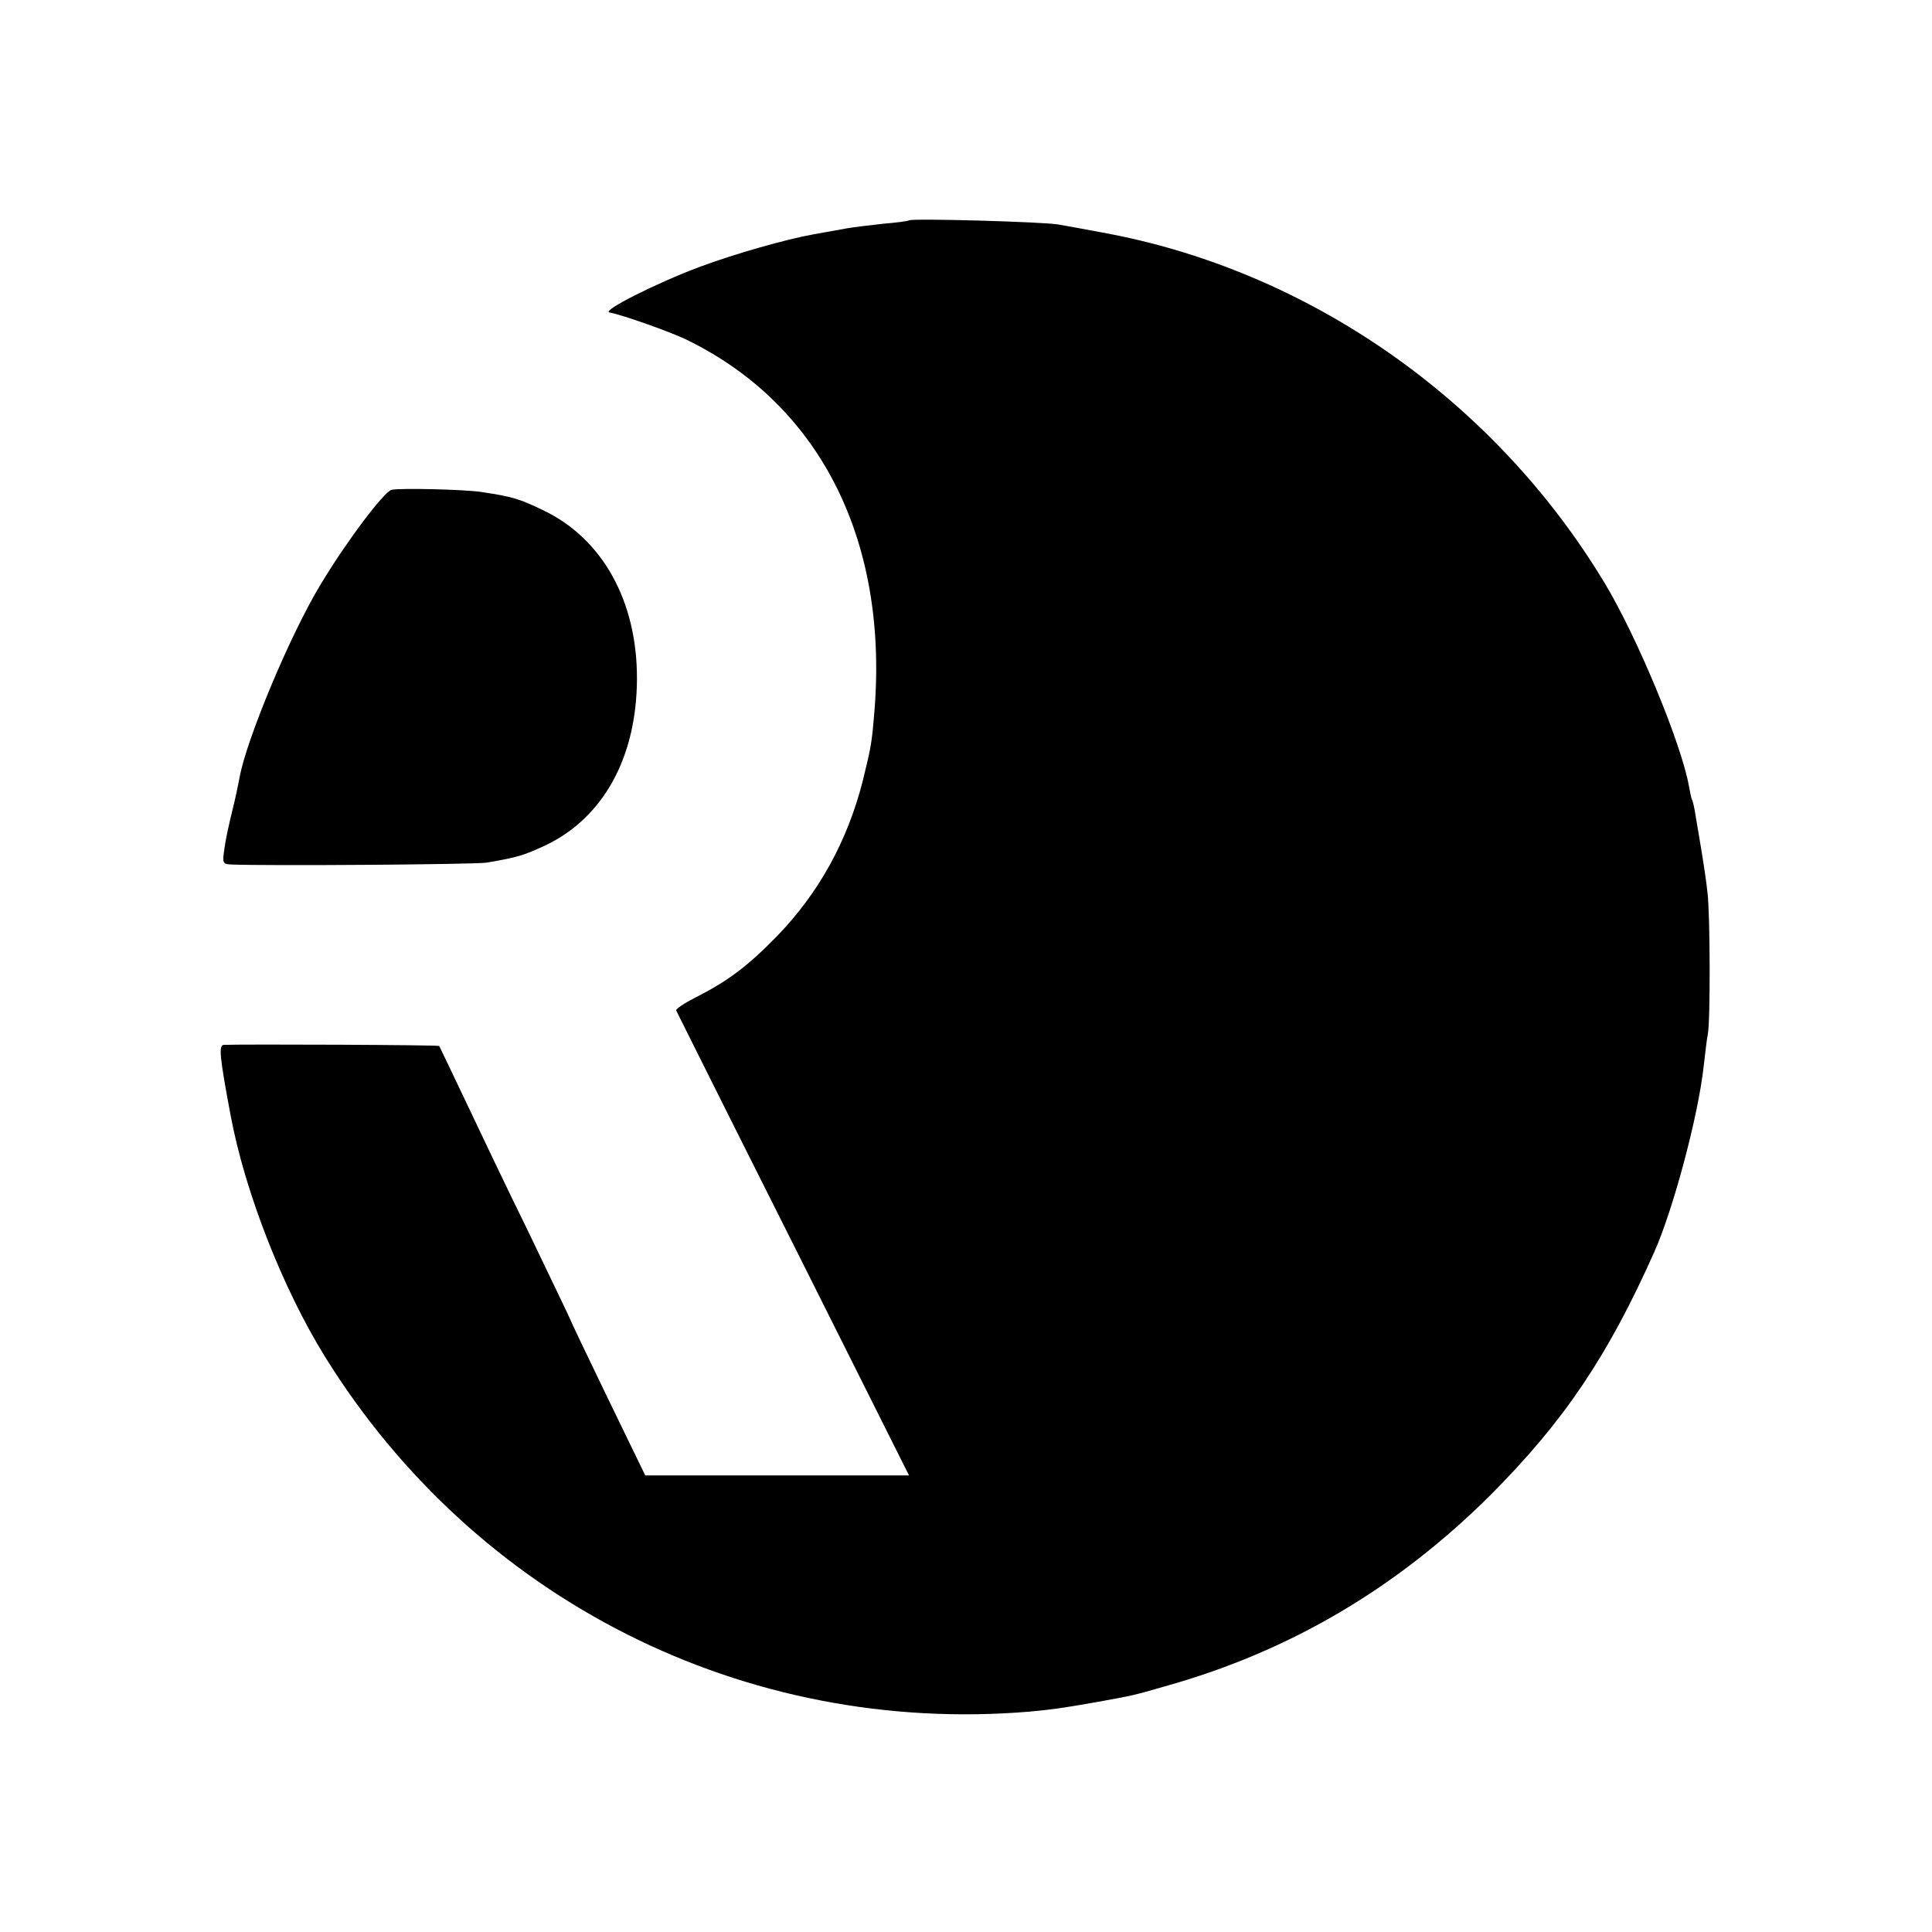 <?xml version="1.0" standalone="no"?>
<!DOCTYPE svg PUBLIC "-//W3C//DTD SVG 20010904//EN"
 "http://www.w3.org/TR/2001/REC-SVG-20010904/DTD/svg10.dtd">
<svg version="1.0" xmlns="http://www.w3.org/2000/svg"
 width="512pt" height="512pt" viewBox="0 0 512 512"
 preserveAspectRatio="xMidYMid meet">
<g transform="translate(0,512) scale(0.1,-0.1)"
fill="#000000" stroke="none">
<path d="M2409 4536 c-2 -2 -33 -6 -69 -9 -36 -4 -78 -9 -95 -12 -16 -3 -56
-10 -89 -16 -73 -13 -210 -52 -301 -86 -113 -42 -262 -117 -240 -121 33 -6
167 -53 210 -75 354 -175 533 -539 491 -997 -6 -73 -9 -85 -30 -171 -41 -160
-117 -296 -226 -409 -79 -81 -131 -120 -218 -164 -29 -15 -52 -30 -50 -34 2
-4 141 -283 310 -619 l307 -613 -350 0 -349 0 -100 206 c-55 114 -100 208
-100 210 0 1 -49 103 -108 226 -60 122 -137 284 -172 358 -35 74 -65 136 -66
138 -2 3 -520 5 -571 3 -14 -1 -11 -31 18 -186 38 -204 138 -459 250 -640 400
-645 1112 -1004 1867 -941 62 6 80 8 182 26 88 16 95 17 177 41 330 92 615
260 864 508 193 194 309 365 433 643 51 115 117 363 131 493 4 33 8 71 11 85
7 38 6 319 -1 375 -3 28 -10 75 -15 105 -5 30 -12 73 -16 95 -3 22 -8 43 -10
46 -2 3 -5 19 -8 35 -20 113 -137 395 -223 538 -293 487 -787 831 -1333 930
-47 9 -98 18 -115 21 -35 7 -389 17 -396 11z"/>
<path d="M1038 3822 c-20 -4 -122 -140 -189 -252 -81 -134 -196 -410 -214
-510 -3 -16 -11 -55 -19 -87 -8 -32 -18 -77 -21 -100 -6 -40 -5 -43 17 -44 96
-4 650 0 678 5 82 14 98 19 156 46 153 73 241 233 242 440 1 206 -91 373 -249
448 -62 30 -82 36 -162 48 -45 7 -214 11 -239 6z"/>
</g>
</svg>
